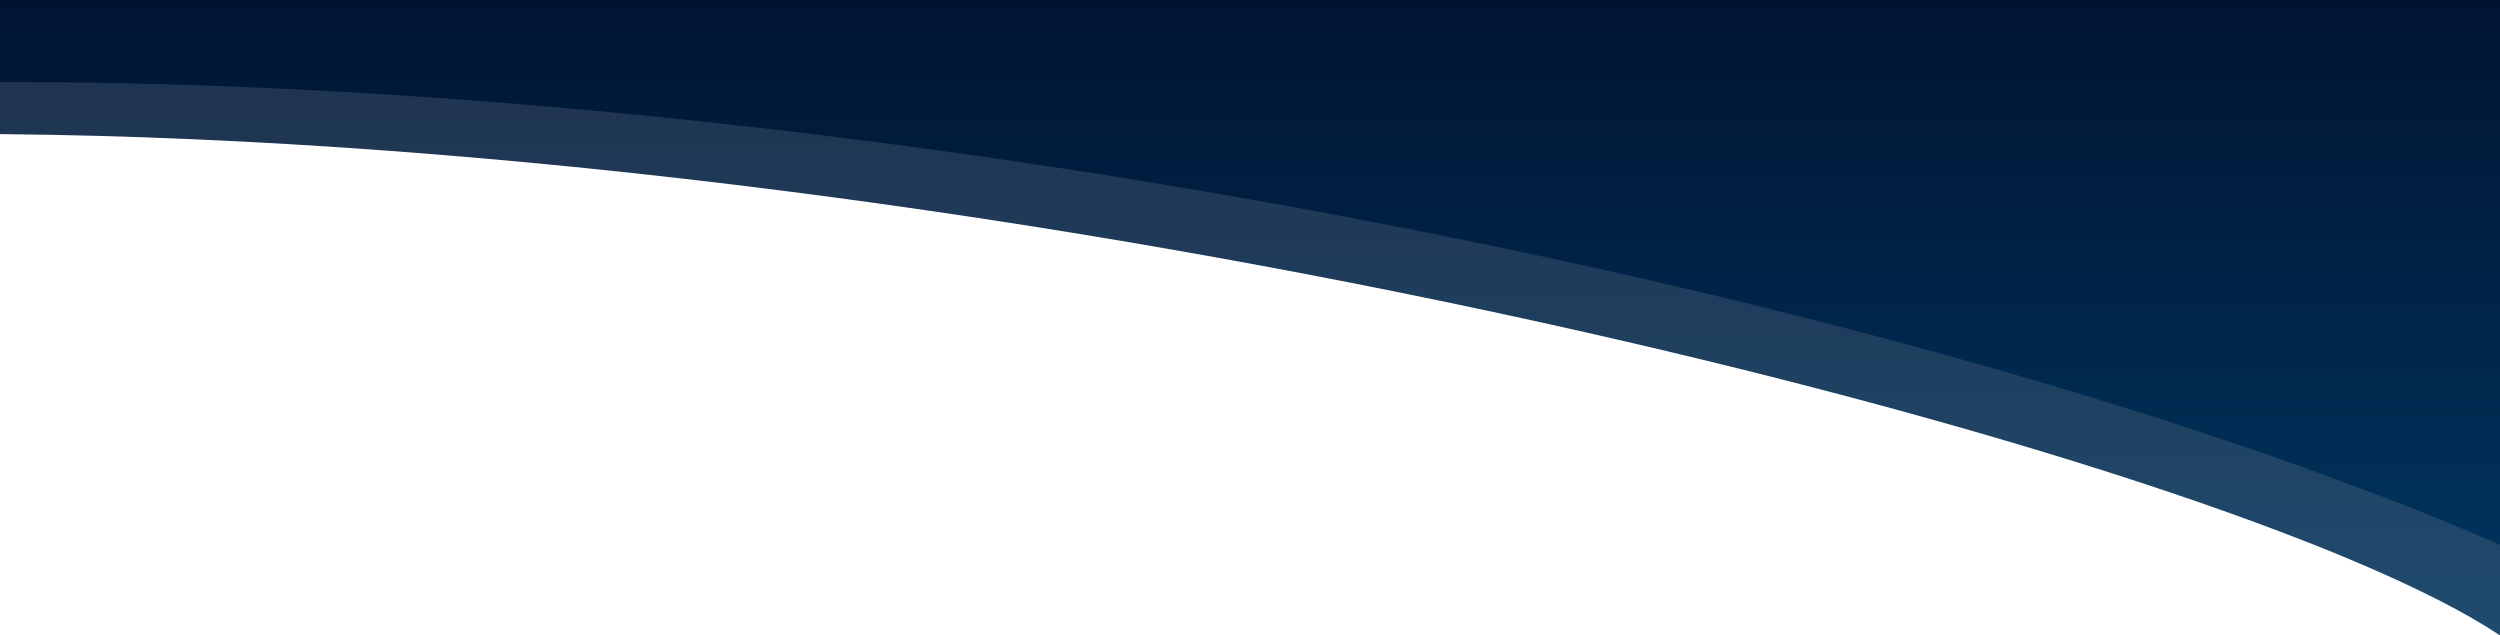 <svg id="Layer_1" data-name="Layer 1" xmlns="http://www.w3.org/2000/svg" xmlns:xlink="http://www.w3.org/1999/xlink" viewBox="0 0 960 244"><defs><style>.cls-1{opacity:0.88;fill:url(#linear-gradient);}.cls-2{fill:url(#linear-gradient-2);}</style><linearGradient id="linear-gradient" x1="480" y1="2586.5" x2="480" y2="2342.5" gradientTransform="translate(0 -2342.5)" gradientUnits="userSpaceOnUse"><stop offset="0" stop-color="#00325b"/><stop offset="1" stop-color="#001432"/></linearGradient><linearGradient id="linear-gradient-2" x1="480" y1="2551.65" x2="480" xlink:href="#linear-gradient"/></defs><title>arc-bg-blue</title><path class="cls-1" d="M960,244V0H0V51.5C392,55,855.67,174.33,960,244Z"/><path class="cls-2" d="M960,209.15V0H0V31.5C336,31,742.33,114.67,960,209.15Z"/></svg>